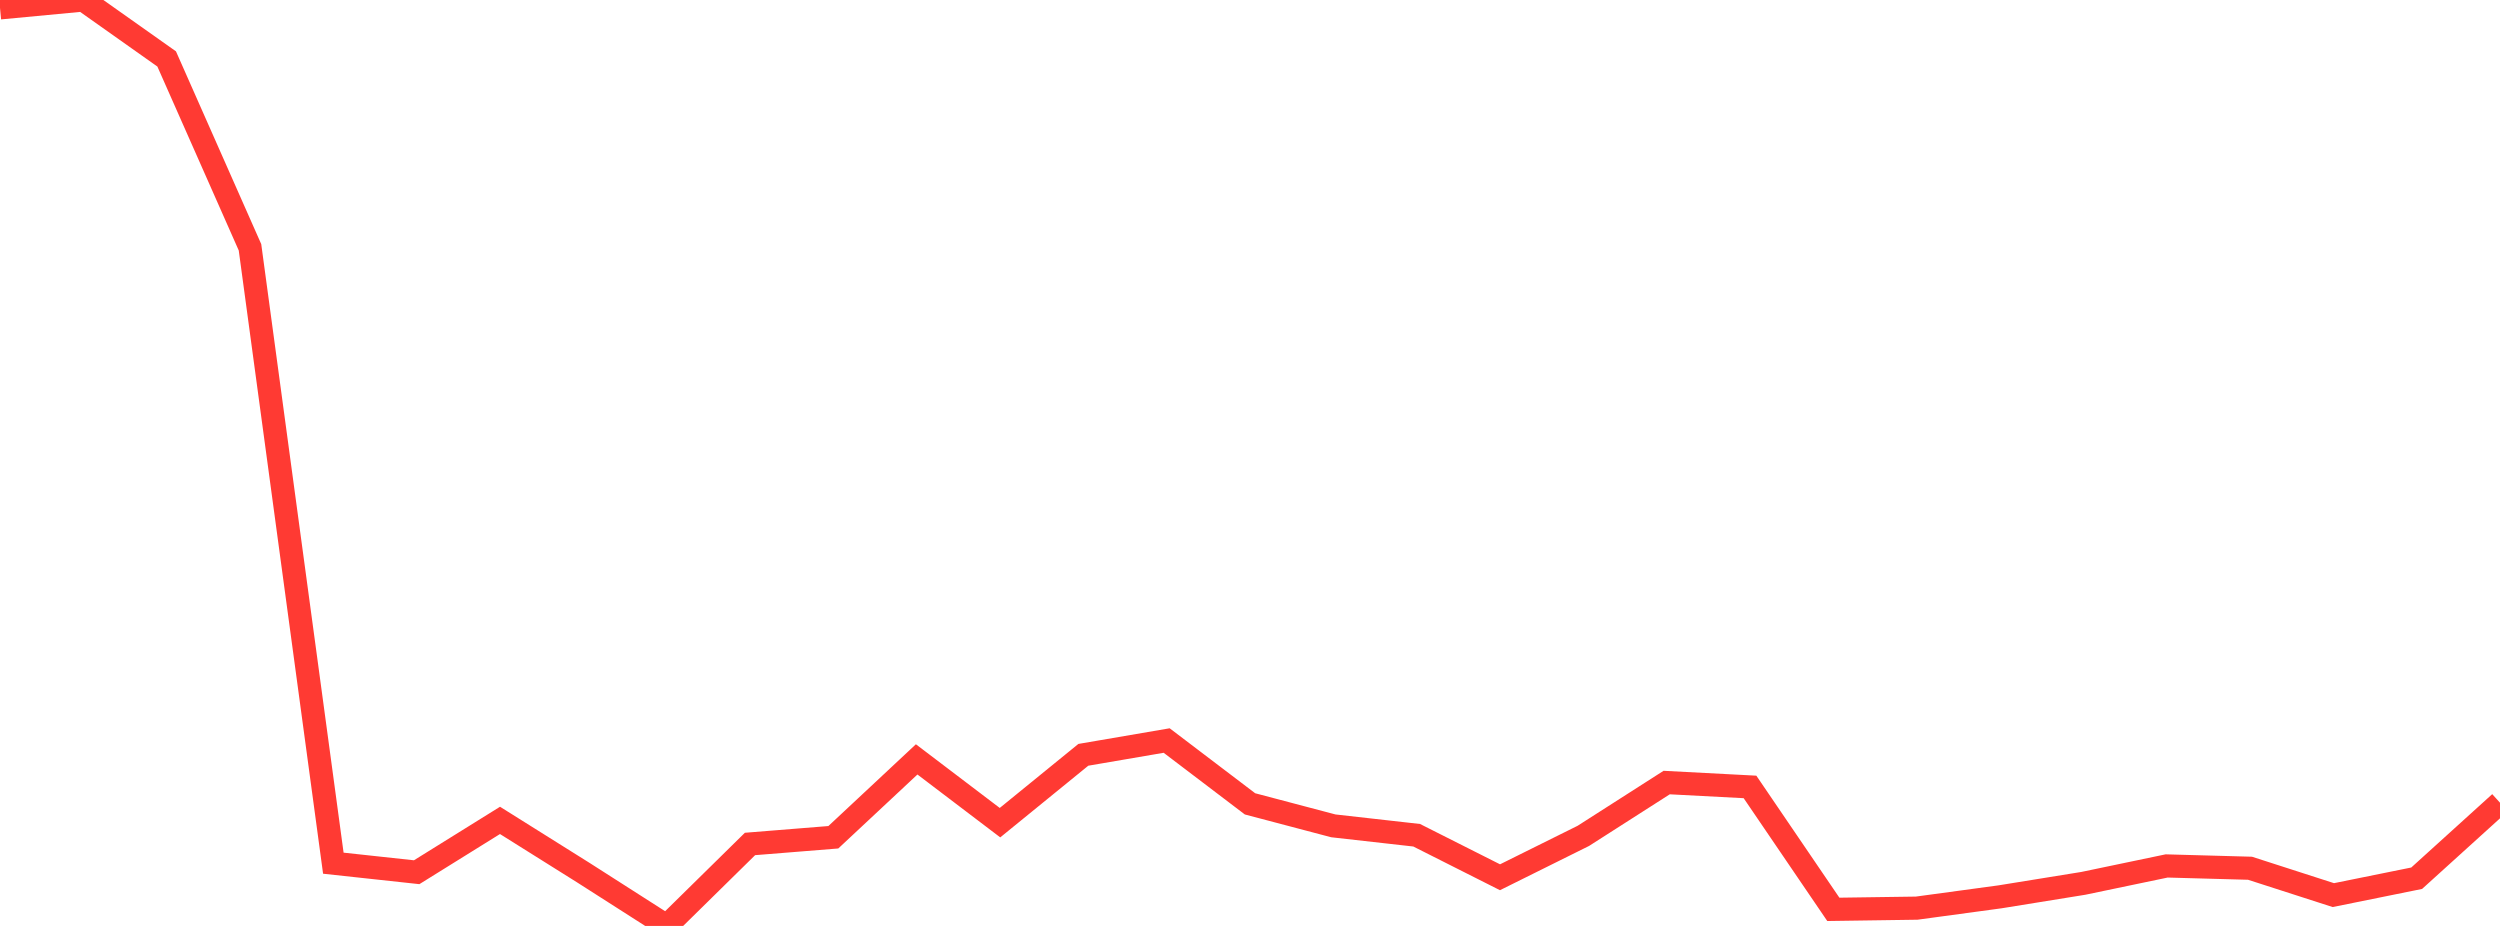 <?xml version="1.0" standalone="no"?>
<!DOCTYPE svg PUBLIC "-//W3C//DTD SVG 1.1//EN" "http://www.w3.org/Graphics/SVG/1.1/DTD/svg11.dtd">

<svg width="135" height="50" viewBox="0 0 135 50" preserveAspectRatio="none" 
  xmlns="http://www.w3.org/2000/svg"
  xmlns:xlink="http://www.w3.org/1999/xlink">


<polyline points="0.0, 0.425 4.5, 0.0 9.0, 3.183 13.5, 13.355 18.0, 46.612 22.5, 47.1 27.0, 44.301 31.5, 47.123 36.0, 50.0 40.5, 45.574 45.0, 45.212 49.5, 41.007 54.0, 44.424 58.5, 40.76 63.0, 39.989 67.5, 43.408 72.0, 44.596 76.5, 45.103 81.0, 47.372 85.5, 45.137 90.0, 42.258 94.5, 42.494 99.0, 49.105 103.5, 49.04 108.0, 48.429 112.5, 47.701 117.0, 46.761 121.5, 46.885 126.0, 48.336 130.5, 47.424 135.0, 43.347" fill="none" stroke="#ff3a33" stroke-width="1.25"/>

</svg>